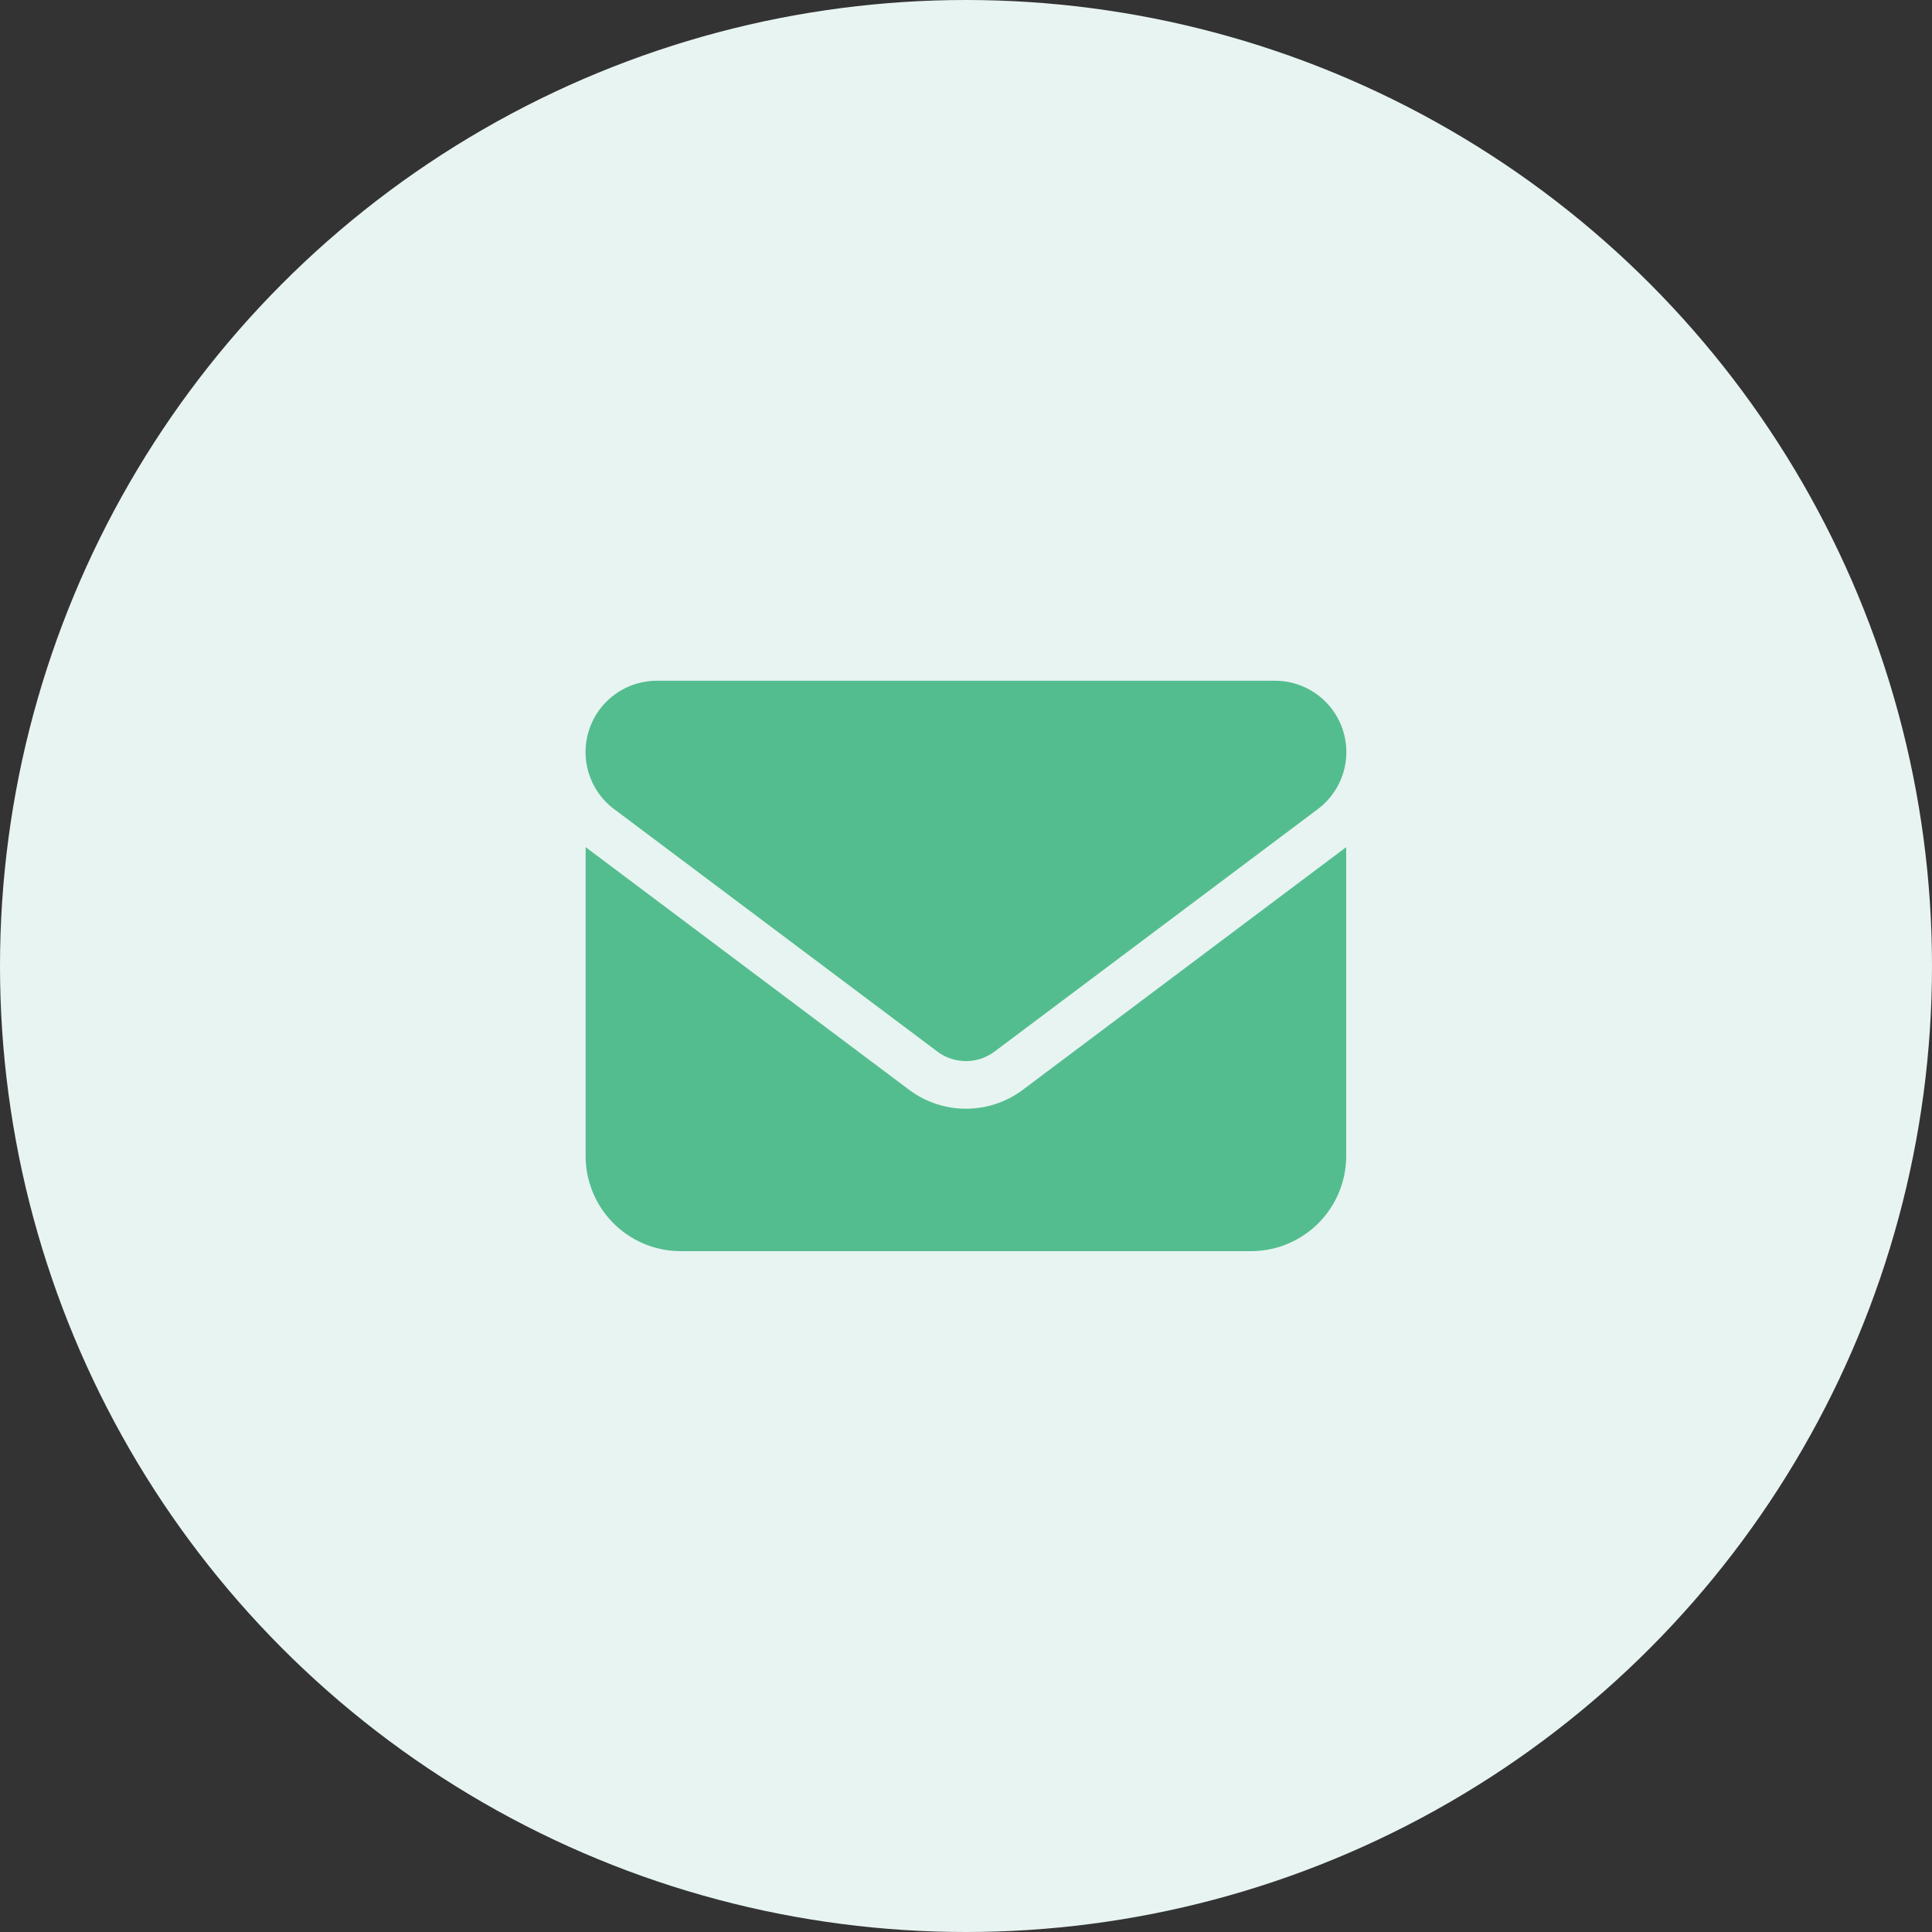 <svg xmlns="http://www.w3.org/2000/svg" width="42" height="42" viewBox="0 0 42 42">
  <rect x="0" y="0" width="42" height="42" fill="#333333" stroke="none"/>
  <g id="correo" transform="translate(-110 -459)">
    <circle id="Elipse_307" data-name="Elipse 307" cx="21" cy="21" r="21" transform="translate(110 459)" fill="#e8f4f2"/>
    <path id="envelope-solid" d="M1.55,64a1.55,1.55,0,0,0-.93,2.791l7.028,5.271a1.037,1.037,0,0,0,1.24,0l7.028-5.271A1.55,1.55,0,0,0,14.987,64ZM0,67.617v6.718A2.069,2.069,0,0,0,2.067,76.4h12.4a2.069,2.069,0,0,0,2.067-2.067V67.617L9.509,72.889a2.064,2.064,0,0,1-2.481,0Z" transform="translate(122.731 409.799)" fill="#54bd8f"/>
  </g>
</svg>
